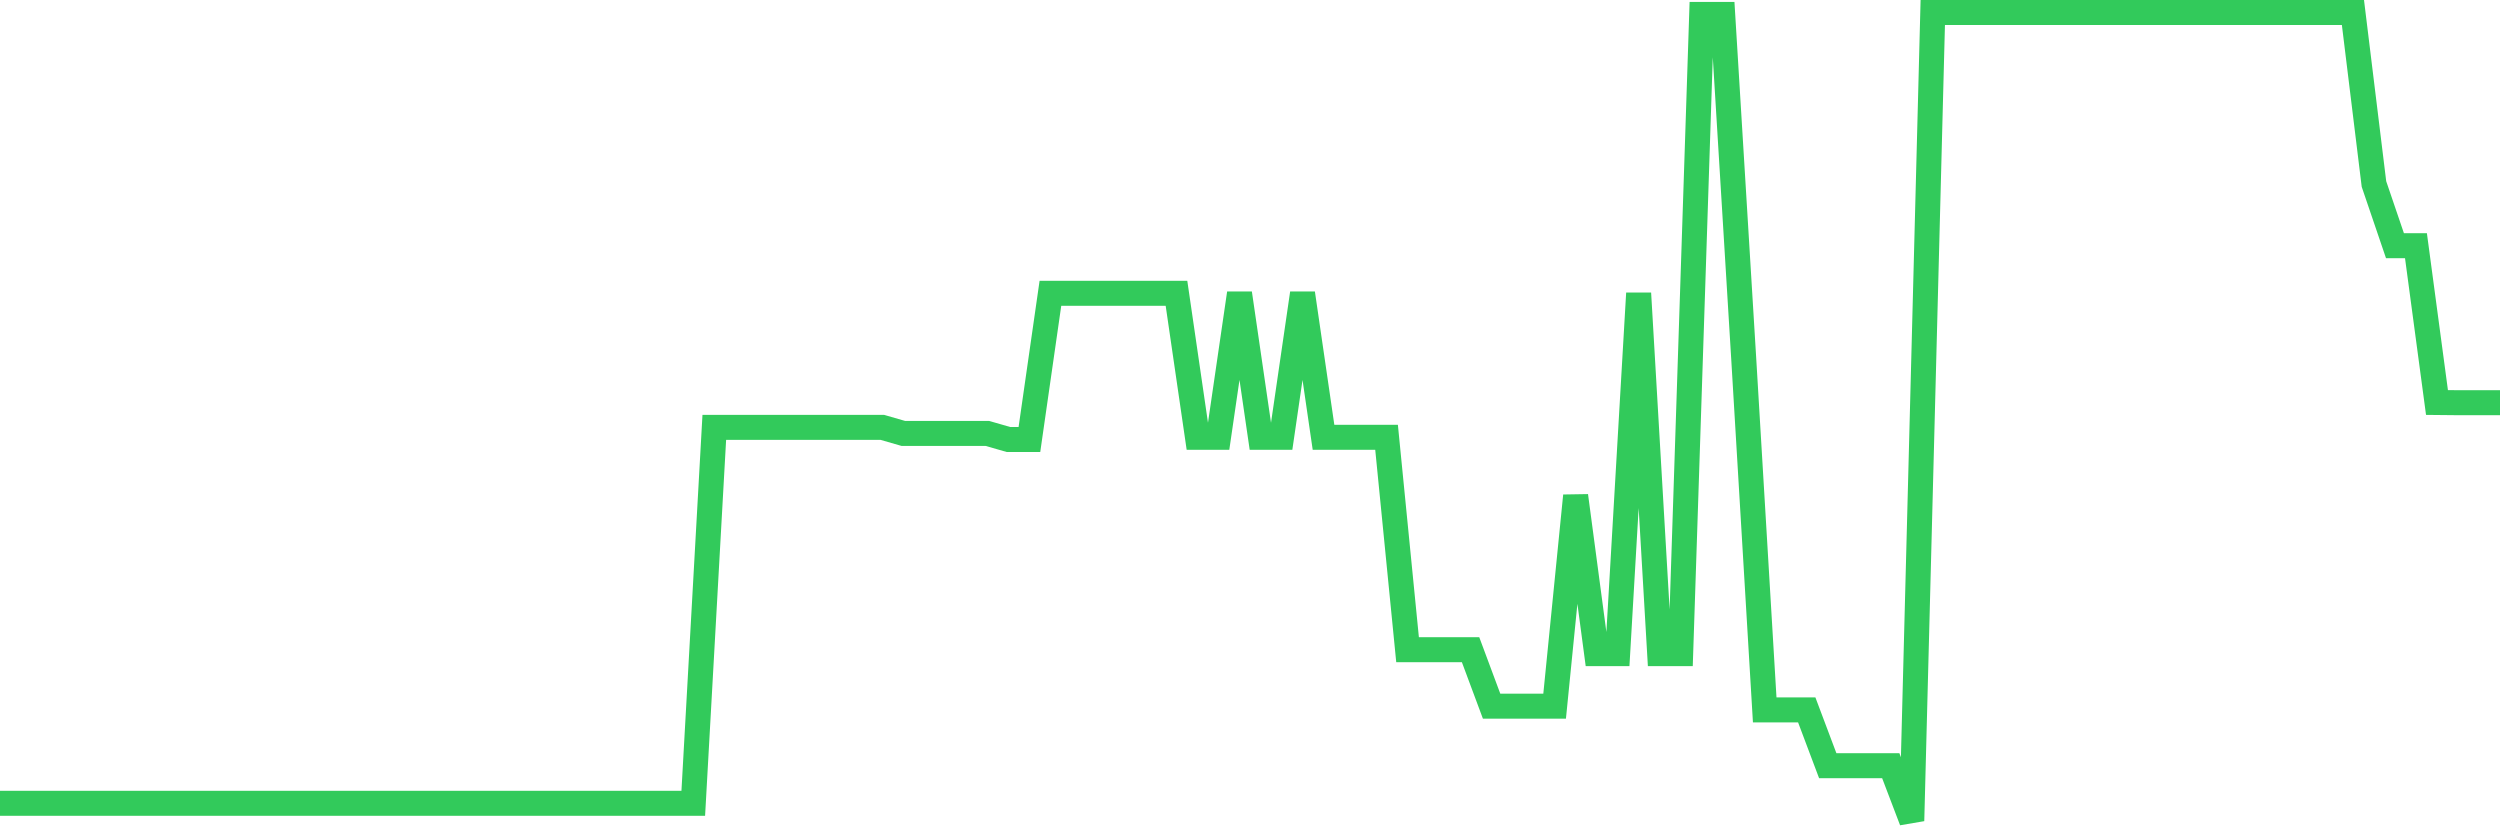 <svg
  xmlns="http://www.w3.org/2000/svg"
  xmlns:xlink="http://www.w3.org/1999/xlink"
  width="120"
  height="40"
  viewBox="0 0 120 40"
  preserveAspectRatio="none"
>
  <polyline
    points="0,38.559 1.008,38.559 2.017,38.559 3.025,38.559 4.034,38.559 5.042,38.559 6.05,38.559 7.059,38.559 8.067,38.559 9.076,38.559 10.084,38.559 11.092,38.559 12.101,38.559 13.109,38.559 14.118,38.559 15.126,38.559 16.134,38.559 17.143,38.559 18.151,38.559 19.16,38.559 20.168,38.559 21.176,38.559 22.185,38.559 23.193,38.559 24.202,38.559 25.21,38.559 26.218,38.559 27.227,38.559 28.235,38.559 29.244,38.559 30.252,38.559 31.261,38.559 32.269,38.559 33.277,38.559 34.286,20.514 35.294,20.514 36.303,20.514 37.311,20.514 38.319,20.514 39.328,20.514 40.336,20.514 41.345,20.514 42.353,20.514 43.361,20.805 44.37,20.805 45.378,20.805 46.387,20.805 47.395,20.805 48.403,21.095 49.412,21.095 50.42,14.077 51.429,14.077 52.437,14.077 53.445,14.077 54.454,14.077 55.462,14.077 56.471,14.077 57.479,20.992 58.487,20.992 59.496,14.077 60.504,20.992 61.513,20.992 62.521,14.077 63.529,20.992 64.538,20.992 65.546,20.992 66.555,20.992 67.563,31.187 68.571,31.187 69.58,31.187 70.588,31.187 71.597,33.897 72.605,33.897 73.613,33.897 74.622,33.897 75.63,23.795 76.639,31.374 77.647,31.374 78.655,14.077 79.664,31.374 80.672,31.374 81.681,0.693 82.689,0.693 83.697,17.191 84.706,34.074 85.714,34.074 86.723,34.074 87.731,36.752 88.739,36.752 89.748,36.752 90.756,36.752 91.765,39.4 92.773,0.6 93.782,0.6 94.79,0.6 95.798,0.6 96.807,0.6 97.815,0.6 98.824,0.6 99.832,0.6 100.84,0.6 101.849,0.6 102.857,0.6 103.866,0.6 104.874,0.6 105.882,0.6 106.891,0.6 107.899,0.6 108.908,0.6 109.916,0.6 110.924,0.6 111.933,0.6 112.941,0.6 113.95,8.833 114.958,11.793 115.966,11.793 116.975,19.32 117.983,19.33 118.992,19.33 120,19.33"
    fill="none"
    stroke="#32ca5b"
    stroke-width="1.2"
  >
  </polyline>
</svg>